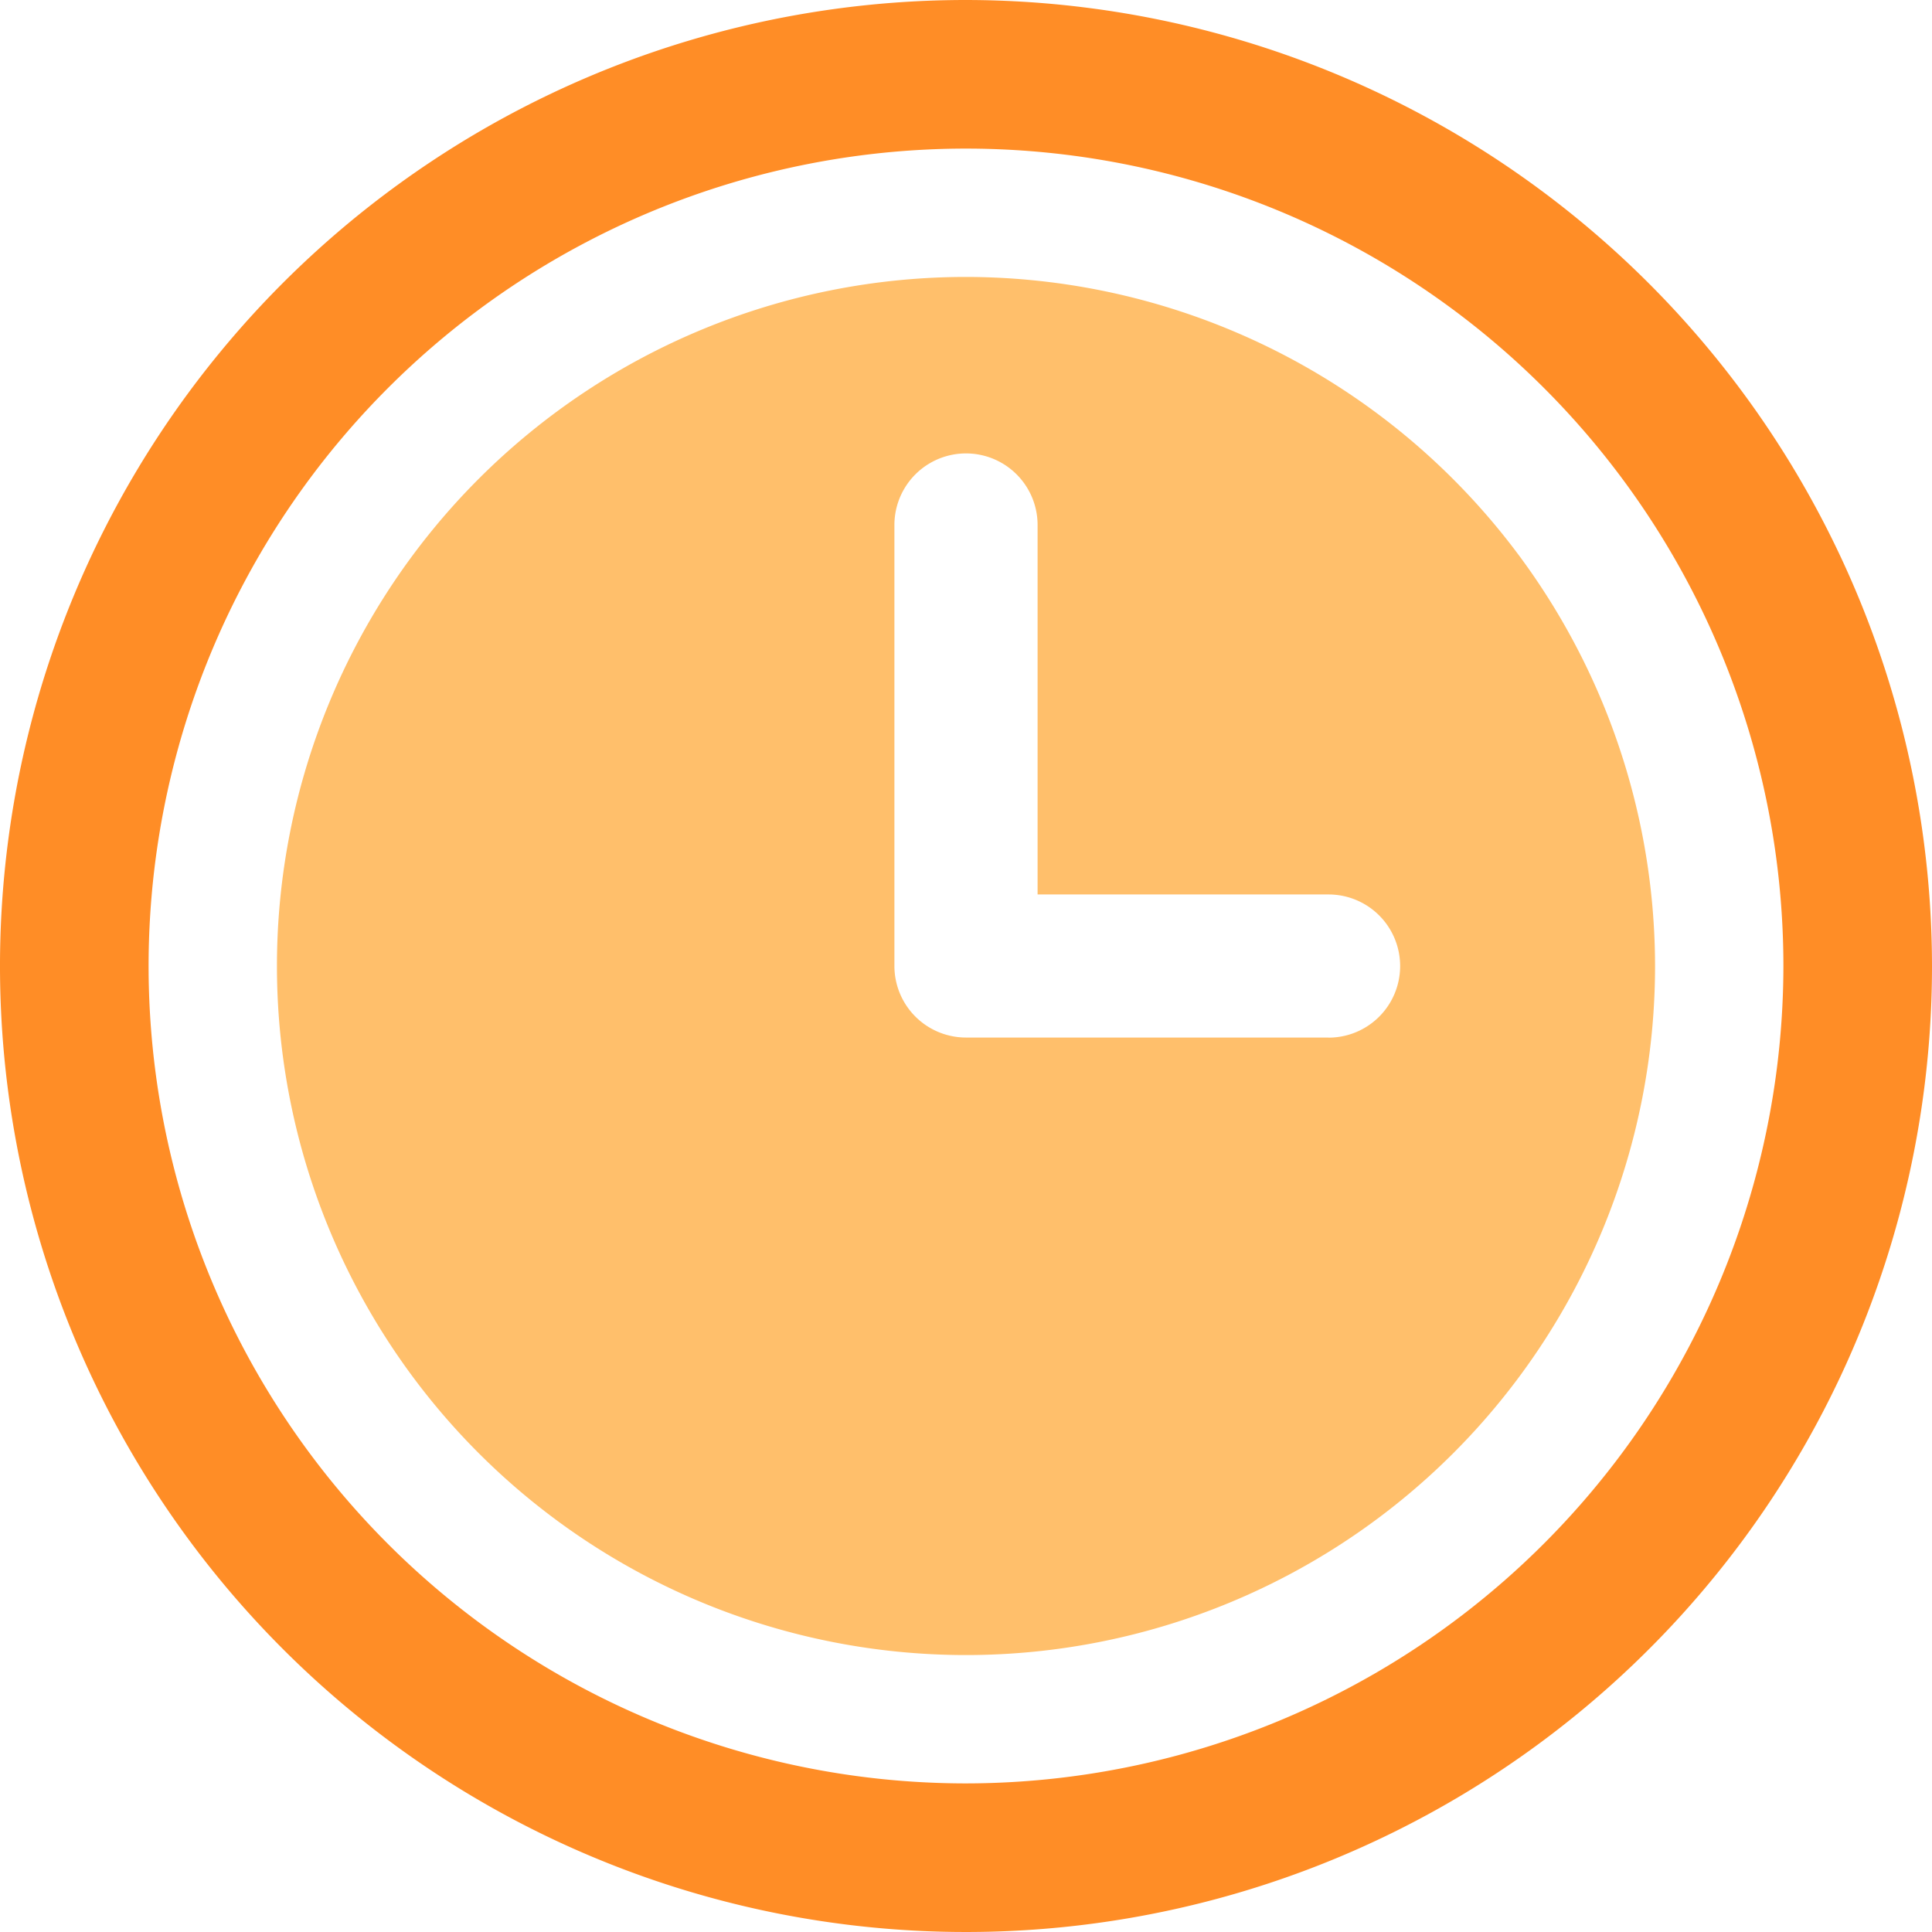 <svg id="Groupe_263" data-name="Groupe 263" xmlns="http://www.w3.org/2000/svg" width="37.782" height="37.782" viewBox="0 0 37.782 37.782">
  <g id="Groupe_262" data-name="Groupe 262">
    <path id="Tracé_83" data-name="Tracé 83" d="M101.21,87.735a13.475,13.475,0,1,0,13.475,13.475A13.49,13.49,0,0,0,101.21,87.735Zm7.087,14.874H101.21a1.4,1.4,0,0,1-1.4-1.4V92.586a1.4,1.4,0,0,1,2.8,0v7.225H108.3a1.4,1.4,0,1,1,0,2.8Z" transform="translate(-82.319 -82.319)" fill="#ffbf6b"/>
    <path id="Tracé_84" data-name="Tracé 84" d="M18.891,0A18.891,18.891,0,1,0,37.782,18.891,18.913,18.913,0,0,0,18.891,0Zm0,34.876A15.985,15.985,0,1,1,34.876,18.891,16,16,0,0,1,18.891,34.876Z" fill="#ff8d26"/>
  </g>
</svg>
